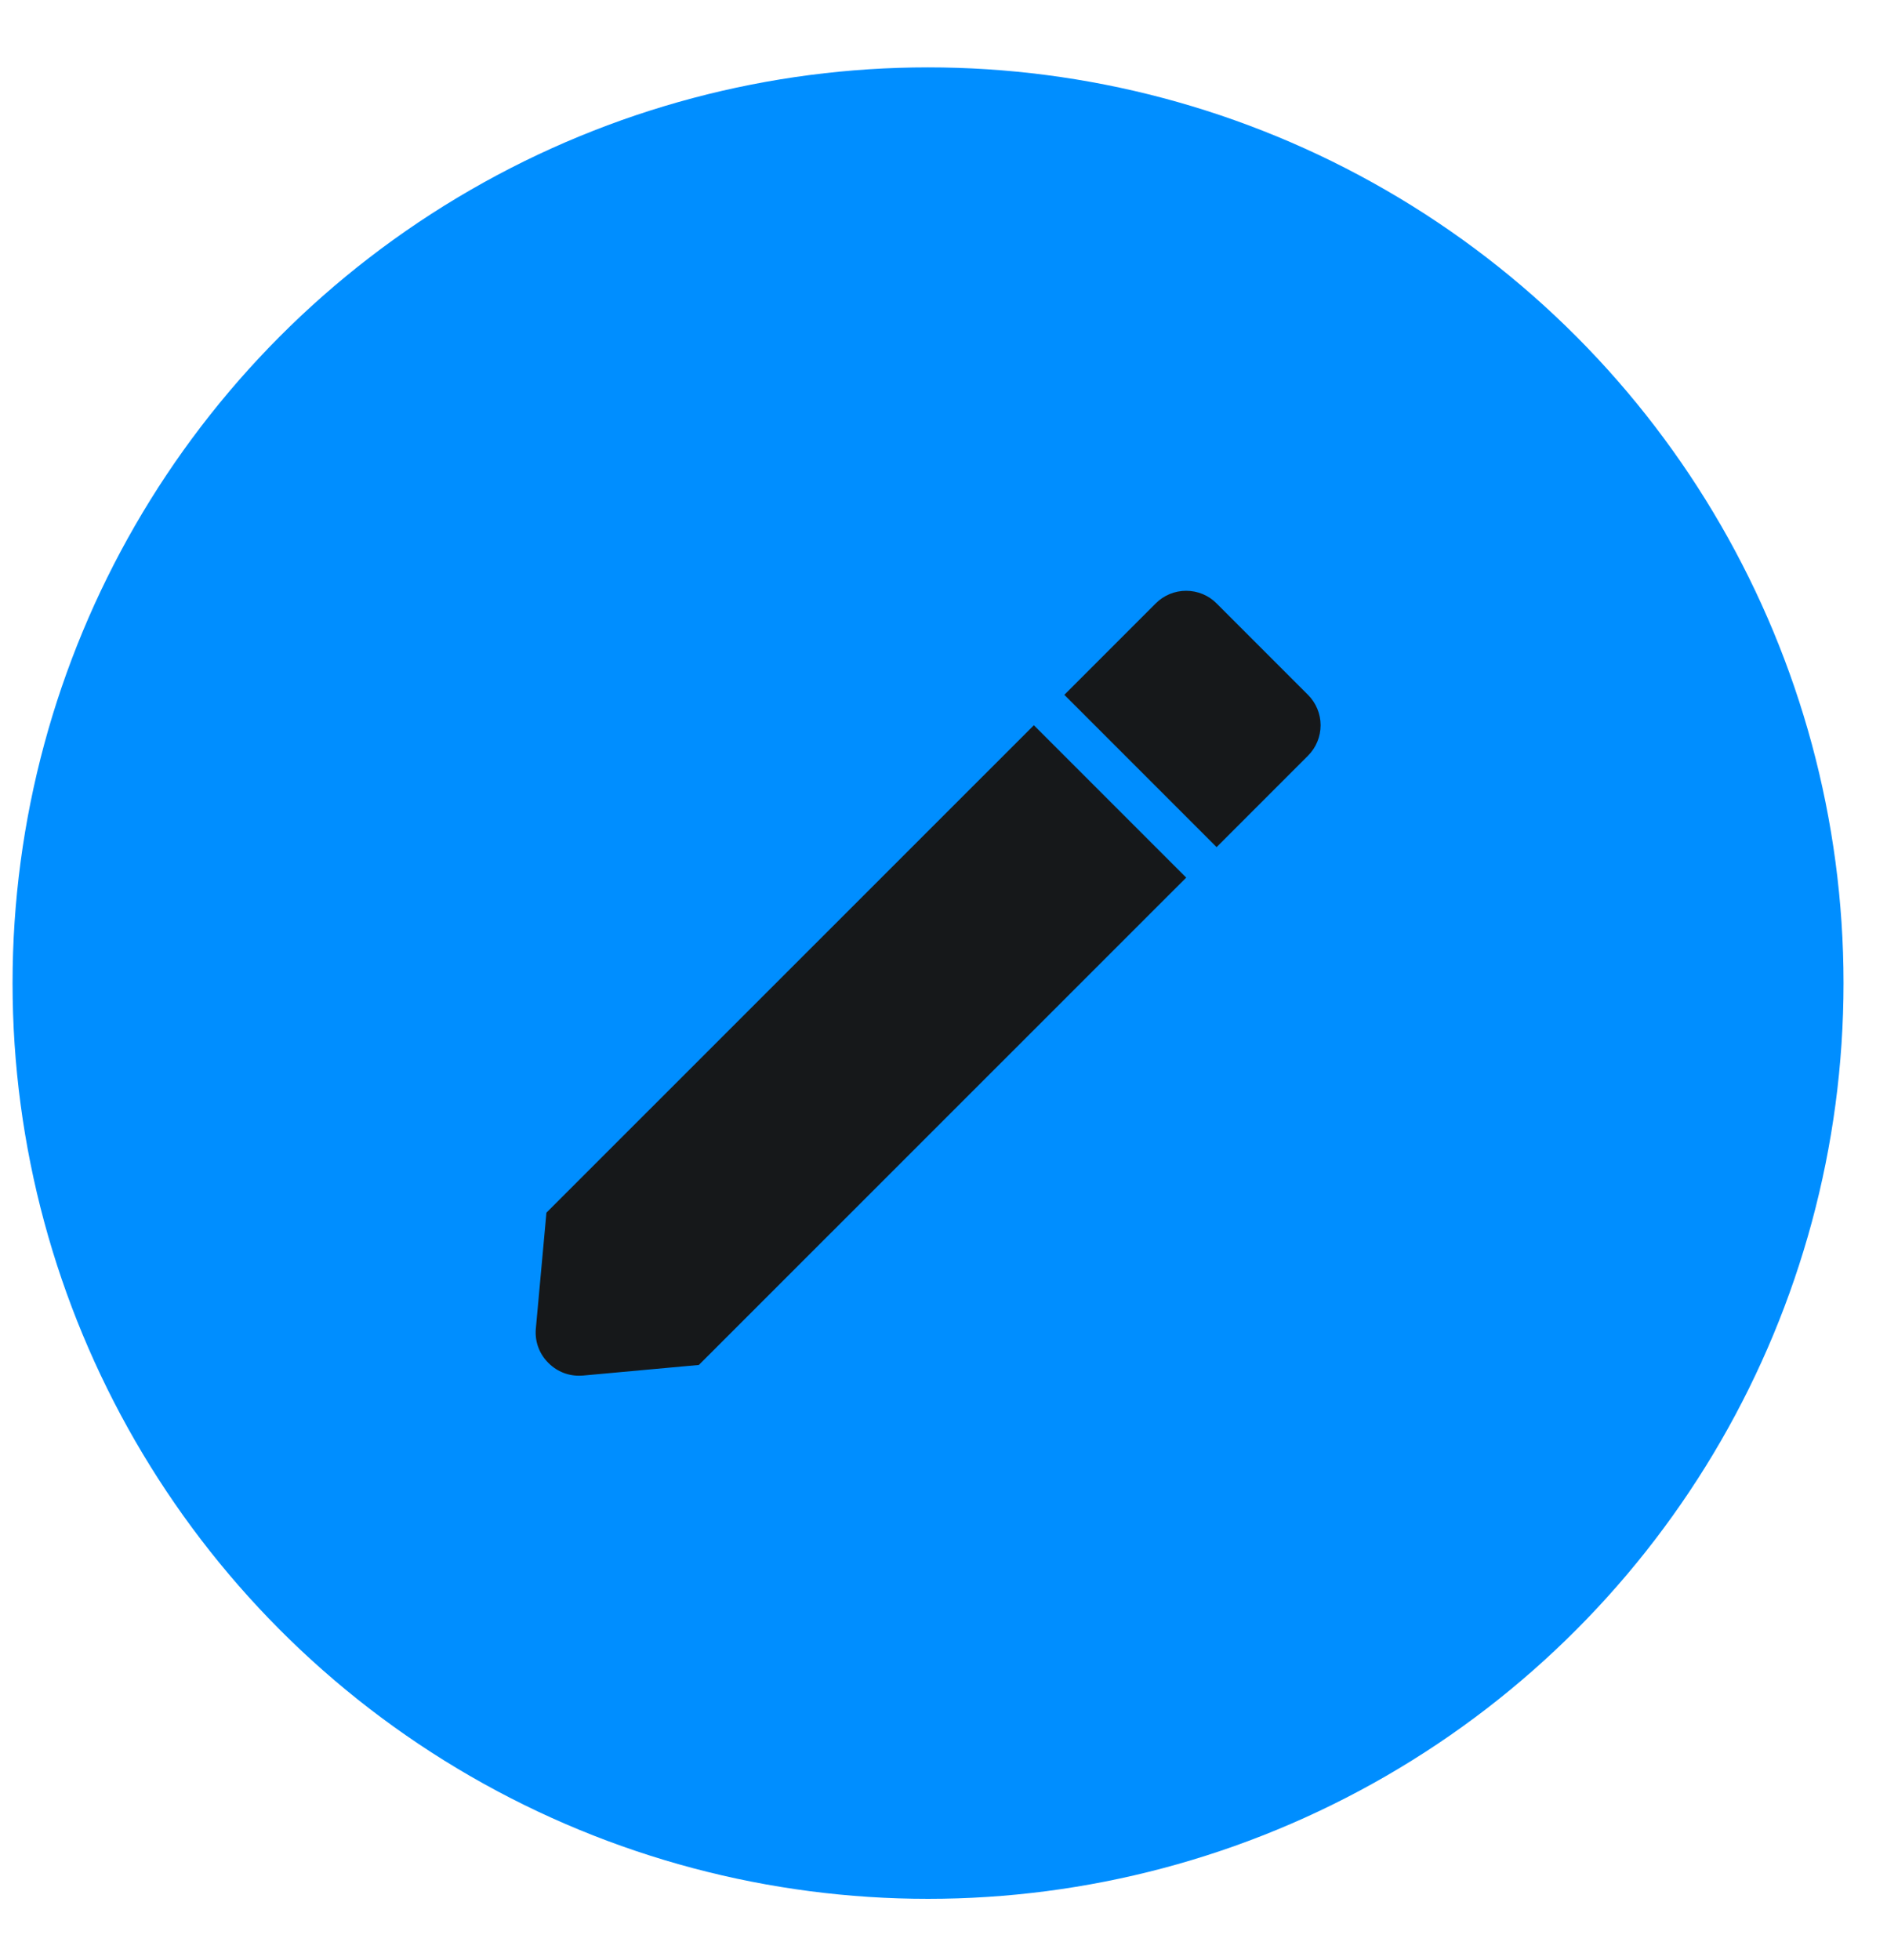 <svg width="26" height="27" viewBox="0 0 26 27" fill="none" xmlns="http://www.w3.org/2000/svg">
<circle cx="12.787" cy="13.542" r="12.614" fill="#008EFF"/>
<path d="M7.977 18.95C7.81 18.95 7.652 18.88 7.539 18.756C7.425 18.635 7.368 18.47 7.383 18.303L7.529 16.704L14.245 9.99L16.344 12.089L9.629 18.802L8.031 18.948C8.012 18.949 7.994 18.95 7.977 18.95ZM16.763 11.669L14.665 9.571L15.924 8.312C16.035 8.2 16.186 8.138 16.343 8.138C16.501 8.138 16.652 8.2 16.763 8.312L18.022 9.571C18.133 9.682 18.196 9.833 18.196 9.99C18.196 10.148 18.133 10.299 18.022 10.41L16.764 11.668L16.763 11.669Z" fill="#16181A"/>
</svg>
